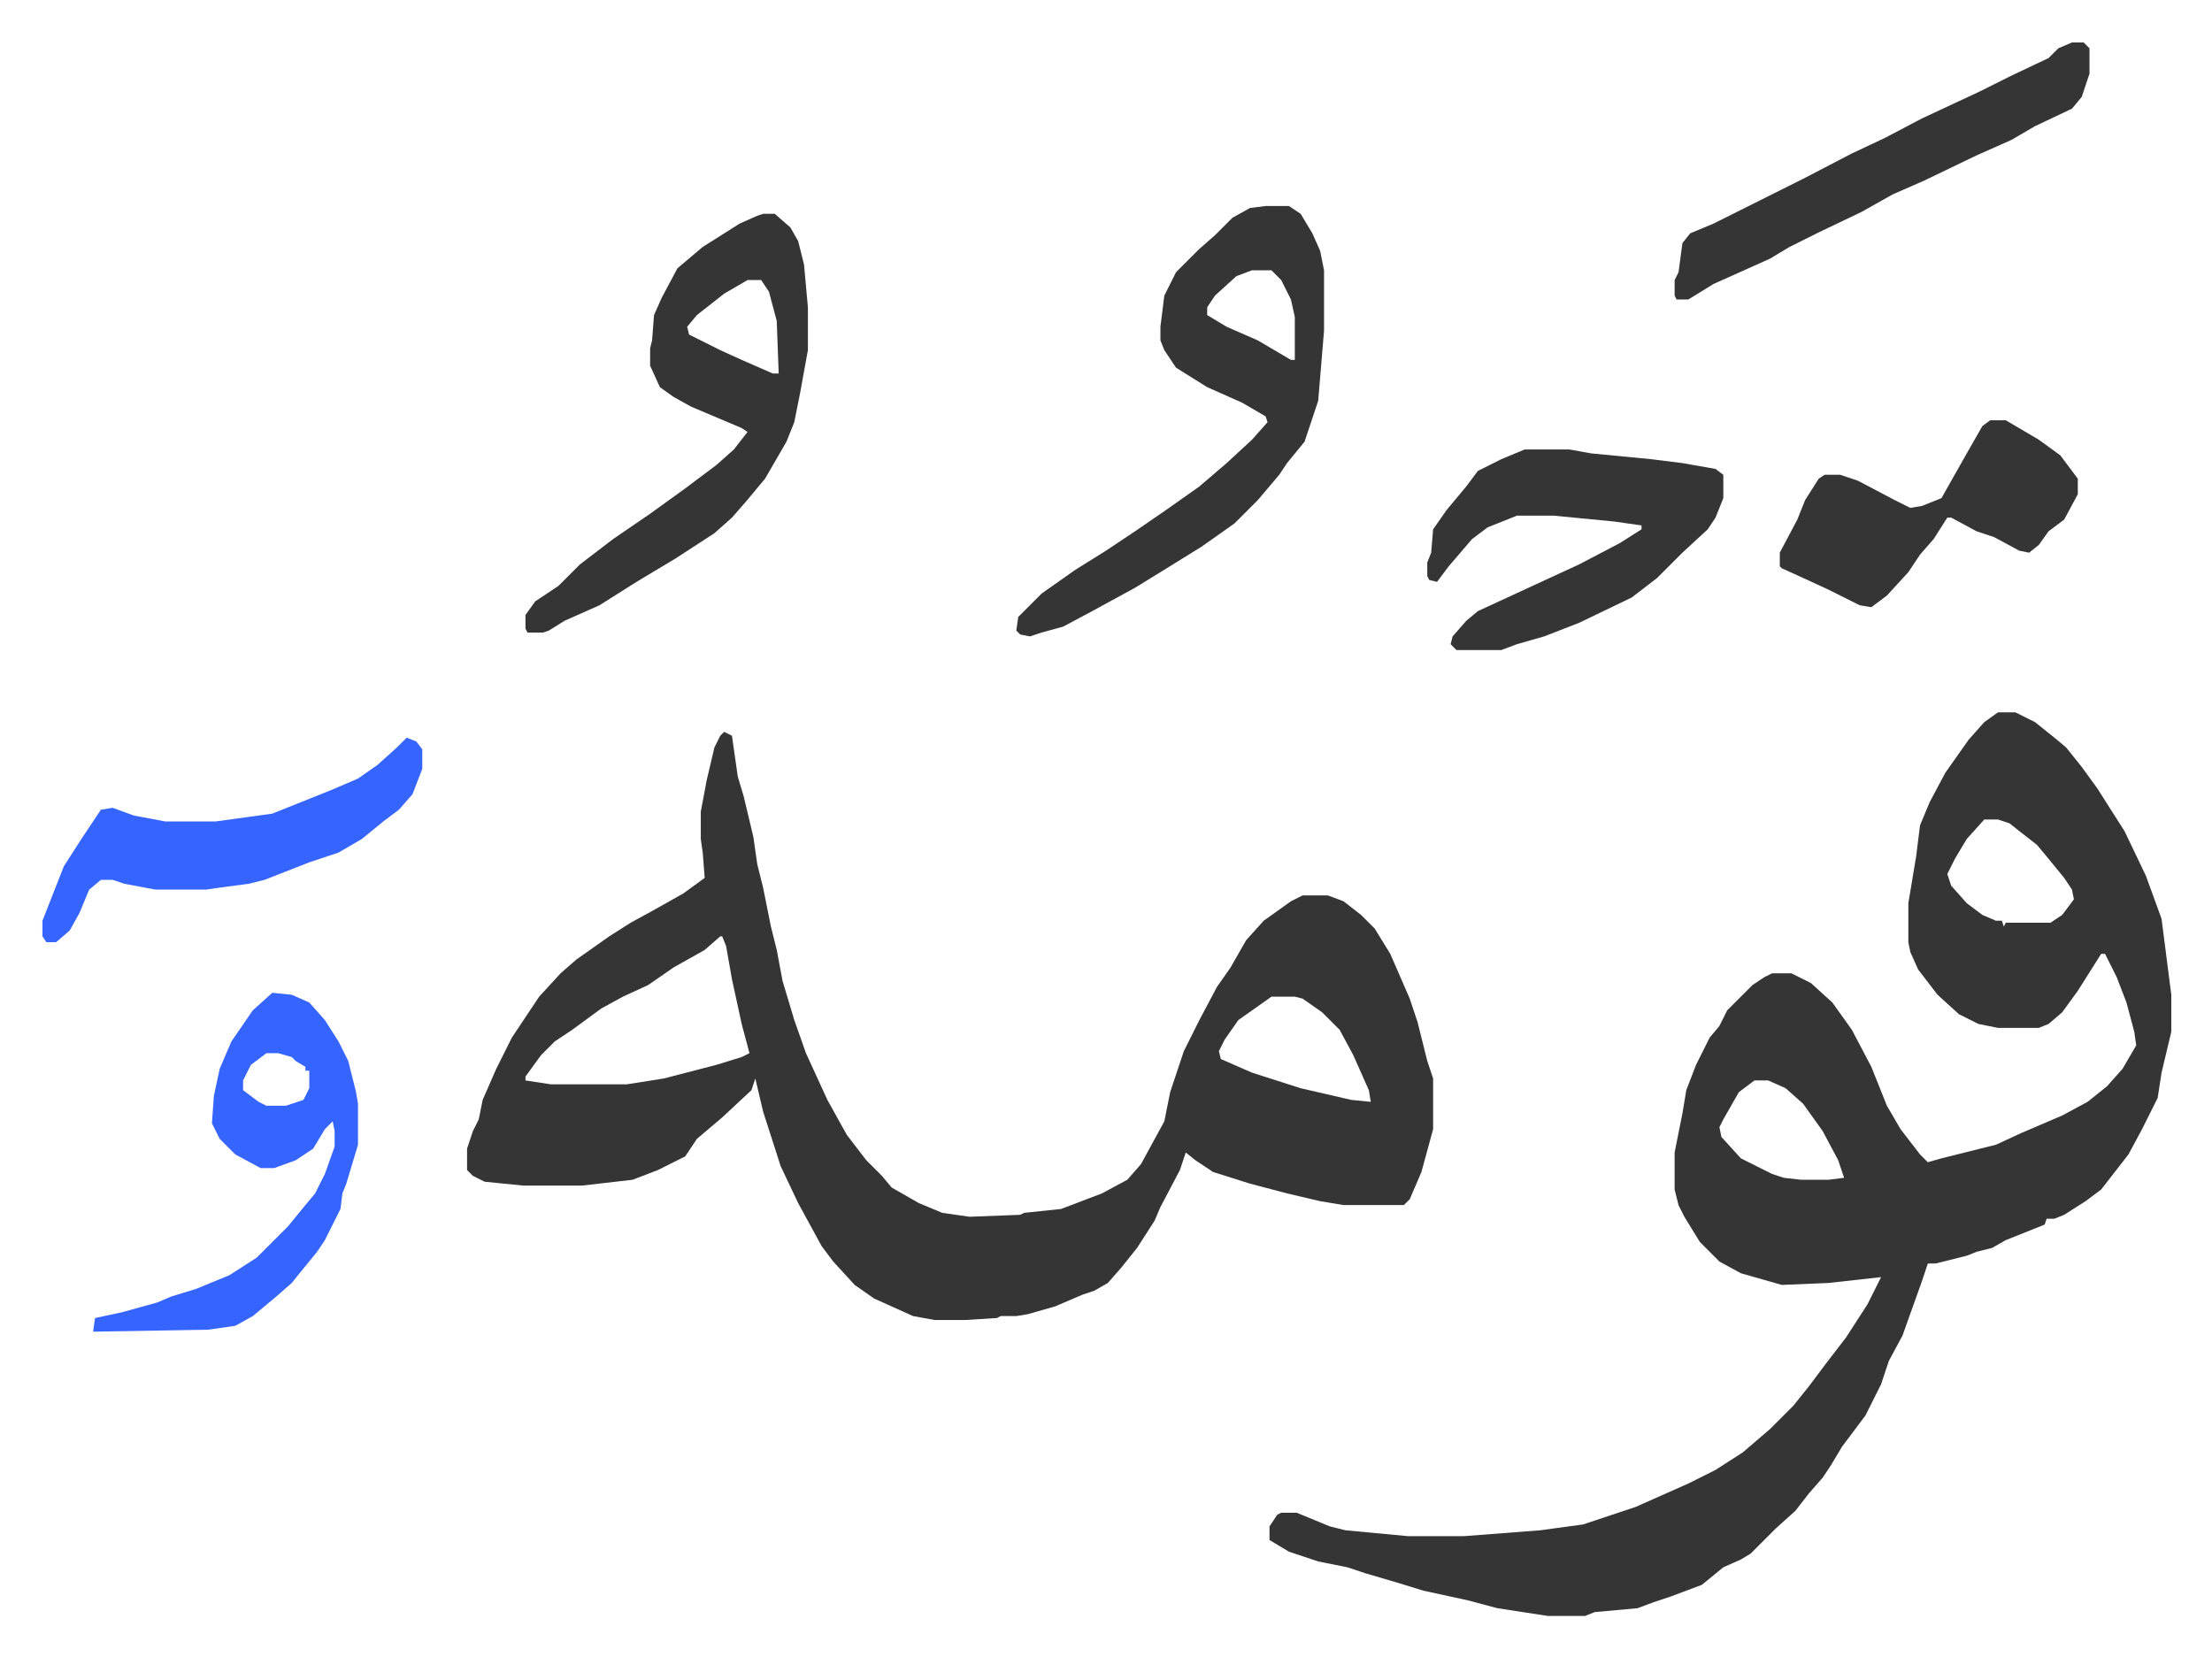<svg xmlns="http://www.w3.org/2000/svg" viewBox="-21.8 298.2 1135.7 850.7">
    <path fill="#353535" id="rule_normal" d="M1004 664h9l10 5 10 8 6 5 8 10 8 11 7 11 7 11 11 23 8 22 5 39v19l-5 21-2 13-8 16-7 13-14 18-8 6-11 7-5 2h-4l-1 3-20 8-7 4-8 2-5 2-16 4h-4l-3 9-10 28-7 13-4 12-8 16-12 16-6 10-4 6-7 8-7 9-10 9-8 8-5 5-5 3-9 4-11 9-16 6-9 3-8 3-22 2-5 2h-19l-26-4-15-4-23-5-13-4-17-5-9-3-15-3-15-5-10-6v-7l4-6 2-1h8l17 7 8 2 32 3h29l39-3 22-3 27-9 27-12 14-7 14-9 14-12 12-12 8-10 9-12 10-13 11-17 7-14-27 3-24 1-21-6-11-6-10-10-8-13-3-6-2-8v-19l4-20 2-12 5-13 7-14 5-6 4-8 8-8 5-5 6-4 4-2h10l10 5 11 10 10 14 10 19 8 20 7 12 10 13 4 4 7-2 28-7 13-6 21-9 13-7 10-8 8-9 7-12-1-7-4-15-5-13-6-12h-2l-12 19-8 11-7 6-5 2h-21l-10-2-10-5-11-10-10-13-4-9-1-5v-20l4-24 2-16 5-12 8-15 12-17 8-9zm-7 55-9 10-6 10-4 8 2 6 8 9 8 6 7 3h3l1 3 1-2h23l6-4 6-8-1-5-4-6-9-11-5-6-9-7-5-4-6-2zM879 853l-8 6-8 14-2 4 1 5 10 11 16 8 6 2 9 1h14l8-1-3-9-8-15-10-14-9-8-9-4zM350 674l4 2 3 21 3 10 5 21 2 14 3 12 4 20 3 12 3 16 6 20 6 17 11 24 10 18 10 13 8 8 5 6 14 8 12 5 14 2 26-1 2-1 19-2 21-8 13-7 7-8 12-22 3-15 7-21 8-16 9-17 7-10 8-14 9-10 14-10 6-3h13l8 3 9 7 7 7 8 13 10 23 4 12 5 20 3 9v26l-6 22-6 14-3 3h-31l-12-2-17-4-19-5-19-6-9-6-5-4-3 9-10 19-3 7-9 14-8 10-7 8-7 4-6 2-14 6-14 4-6 1h-8l-2 1-16 1h-16l-11-2-20-9-10-7-11-12-6-8-12-22-9-19-9-28-4-17-2 6-15 14-13 11-6 9-14 7-13 5-26 3h-30l-20-2-6-3-3-3v-11l3-9 3-6 2-10 7-16 8-16 14-21 11-12 8-7 17-12 11-7 11-6 16-9 11-8-1-13-1-7v-14l3-16 4-17 3-6zm-2 105-8 7-16 9-13 9-13 6-11 6-15 11-9 6-7 7-8 11v2l13 2h39l19-3 27-7 13-4 4-2-4-15-5-23-3-17-2-5zm283 31-17 12-7 10-3 6 1 4 16 7 25 8 26 6 10 1-1-6-8-18-7-13-9-9-10-7-4-1zm-3-406h12l6 4 6 10 4 9 2 10v31l-3 36-7 21-9 11-4 6-11 13-12 12-17 12-21 13-13 8-22 12-15 8-11 3-6 2-5-1-2-2 1-7 12-12 17-12 16-10 15-10 16-11 17-12 14-12 13-12 8-9-1-3-12-7-18-8-16-10-6-9-2-5v-7l2-16 6-12 12-12 8-7 9-9 9-5zm-7 33-8 3-11 10-4 6v4l10 6 16 7 17 10h2v-22l-2-9-5-10-5-5zm-251-29h6l8 7 4 7 3 12 2 22v22l-4 22-3 15-4 10-11 19-10 12-7 8-9 8-20 13-20 12-19 12-18 8-8 5-3 1h-8l-1-2v-7l5-7 12-8 11-11 17-13 19-13 18-13 16-12 9-8 7-9-3-2-26-11-9-5-7-5-5-11v-9l1-4 1-13 4-9 8-15 13-11 19-12 9-4zm-8 34-12 7-14 11-5 6 1 4 16 8 11 5 16 7h3l-1-27-4-15-4-6zm399 87h23l11 2 31 3 16 2 17 3 4 3v12l-4 10-4 6-13 12-13 13-13 10-27 13-18 7-14 4-8 3h-23l-3-3 1-4 7-8 6-5 26-12 26-12 21-11 11-7v-2l-14-2-31-3h-19l-15 6-8 6-12 14-6 8-4-1-1-2v-7l2-5 1-12 7-10 10-12 6-8 12-6z"/>
    <path fill="#3564ff" id="rule_madd_obligatory_4_5_vowels" d="m118 808 10 1 9 4 8 9 7 11 5 10 4 16 1 6v21l-6 20-2 5-1 8-8 16-4 6-9 11-4 5-8 7-12 10-9 5-14 2-59 1 1-7 14-3 18-5 7-3 13-4 17-7 14-9 16-16 9-11 5-6 5-10 5-14v-8l-1-5-4 4-6 10-9 6-11 4h-7l-13-7-8-8-4-8 1-14 3-14 6-14 11-16zm-3 31-8 6-4 8v5l8 6 4 2h10l9-3 3-6v-9h-2v-2l-5-3-2-2-7-2z"/>
    <path fill="#353535" id="rule_normal" d="M1000 514h8l17 10 11 8 9 12v8l-7 13-8 6-5 7-5 4-5-1-13-7-9-3-13-7h-2l-7 11-7 8-6 9-11 12-8 6-6-1-16-8-13-6-11-5-1-1v-7l9-17 4-10 7-11 3-2h8l9 3 19 10 8 4 6-1 10-4 13-23 8-14zm42-194h6l3 3v13l-4 12-5 6-19 9-12 7-18 8-27 13-16 7-16 9-23 11-14 7-10 6-29 13-13 8h-6l-1-2v-8l2-4 2-15 4-5 12-5 14-7 16-8 16-8 25-13 17-8 19-10 30-14 16-8 19-9 5-5z"/>
    <path fill="#3564ff" id="rule_madd_obligatory_4_5_vowels" d="m187 677 5 2 3 4v10l-5 13-7 8-8 6-11 9-12 7-15 5-23 9-8 2-15 2-7 1H58l-16-3-6-2h-6l-6 5-5 12-5 9-7 6H2l-2-3v-8l11-28 9-14 6-9 4-6 6-1 11 4 16 3h26l29-4 30-12 14-6 10-7 10-9z"/>
</svg>
